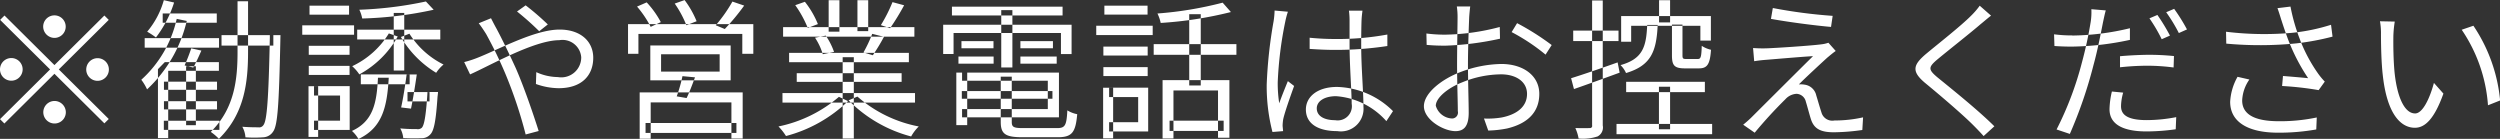 <svg xmlns="http://www.w3.org/2000/svg" width="199.75" height="11.094"><rect width="100%" height="100%" fill="#333333" stroke="none"/><path d="M4.35 3.028a.9.9 0 10-.9-.9.91.91 0 00.9.9zm0 2.172L.36 1.24l-.35.348L4 5.548 0 9.52l.35.348 4-3.972 3.99 3.96.35-.348-3.99-3.96 3.99-3.96-.35-.348zm-2.54.348a.905.905 0 10-.9.9.908.908 0 00.9-.9zm5.08 0a.905.905 0 10.91-.9.91.91 0 00-.91.9zm-2.54 2.52a.9.9 0 10.91.9.908.908 0 00-.91-.9zM17.7 2.806v.84h4.14v-.84H17.7zm3.86 0v.206c-.1 4.914-.23 6.618-.51 6.98a.4.4 0 01-.41.18c-.21 0-.72 0-1.28-.044a1.985 1.985 0 01.25.843 9.951 9.951 0 001.41 0 .989.989 0 00.8-.453c.37-.5.47-2.169.58-7.264 0-.119.01-.449.01-.449h-.85zM13.1 6.527v.648h4.24v-.648H13.1zm0 1.559v.655h4.24v-.655H13.1zm-.1-7.01v.741h4.32v-.741H13zm-1.44 1.97v.764h5.94v-.764h-5.94zm1.53 6.6v.73h4.44v-.73h-4.44zm1.78-4.357v4.717h.78V5.292h-.78zm-1.43-.327h-.27l-.55.565v5.506h.82V5.659h4.05v-.694h-4.05zm1.84-1.1a14.5 14.5 0 01-.53 1.365l.69.172c.2-.351.43-.856.65-1.357zM13.09.014a6.716 6.716 0 01-1.33 2.518 6.328 6.328 0 01.7.462A9.081 9.081 0 0013.91.201zm1.03 1.493a9.252 9.252 0 01-2.83 4.866 3.922 3.922 0 01.46.769 10.819 10.819 0 003.17-5.467zm4.86-1.4v4.021c0 2.177-.22 4.523-2.14 6.411a4.121 4.121 0 01.65.553c2.04-2 2.33-4.486 2.33-6.964V.1h-.84zm9.56 2.266v.779h6.64v-.784h-6.64zm.29 3.579v.783h3.9v-.788h-3.9zm3.73 1.406V8.1h1.76v-.744h-1.76zm-1.1-6.324v4.6h.84v-4.6h-.84zm2.57-.916a30.445 30.445 0 01-5.32.66 2.7 2.7 0 01.23.7 30.165 30.165 0 005.71-.7zm.12 7.24v.119c-.12 1.833-.26 2.543-.45 2.733a.47.47 0 01-.4.105c-.21 0-.75 0-1.32-.055a1.957 1.957 0 01.24.774c.58.026 1.15.029 1.44.007a.906.906 0 00.72-.3c.3-.3.45-1.09.58-3.029.02-.119.04-.359.04-.359h-.85zM31.07 2.67a6.887 6.887 0 01-2.93 2.619 3.22 3.22 0 01.57.655 7.755 7.755 0 003.07-3.028zm1.64.024l-.68.261a8.19 8.19 0 002.82 2.862 3.034 3.034 0 01.59-.662 6.76 6.76 0 01-2.73-2.466zm-8.04.969v.718h3.26v-.723h-3.26zm.06-3.207v.718h3.16V.451h-3.16zm-.06 4.811v.718h3.26v-.722h-3.26zm-.52-3.24v.748h4.14v-.753h-4.14zm.94 4.86v.744h2.08v2.008h-2.08v.744h2.85v-3.5h-2.85zm-.44 0v4.054h.77V6.887h-.77zm5.55-.675c-.1 2.036-.39 3.476-2.08 4.25a2.637 2.637 0 01.52.644c1.91-.9 2.29-2.555 2.42-4.894h-.86zm2.29-.26c-.11.842-.28 1.927-.44 2.633l.79.095c.15-.708.33-1.824.46-2.728h-.81zm10.59-3.454l.69-.545A20.575 20.575 0 0042 .427l-.69.492a21.85 21.85 0 011.77 1.574zm-3.85-1.04l-.98.4c.19.241.44.616.59.859a33.7 33.7 0 011.51 3.107A35.207 35.207 0 0142 10.745l1.04-.277c-.42-1.324-1.18-3.553-1.84-5.046-.5-1.092-1.08-2.3-1.54-3.152-.13-.23-.33-.621-.43-.817zm-2.14 3.506l.47.98c1.52-.665 5.11-2.732 7.12-2.732a1.5 1.5 0 011.76 1.363 1.594 1.594 0 01-1.87 1.583 4.26 4.26 0 01-1.72-.393l-.03.946a5.509 5.509 0 001.81.336c1.88 0 2.77-1.046 2.77-2.433 0-1.308-1.01-2.252-2.69-2.252-2.01 0-4.95 1.638-6.62 2.278a7.9 7.9 0 01-1 .319zm15.73-.629h4.68v1.387h-4.68V4.33zm-.86-.7V6.42h6.42V3.631h-6.42zm2.57 2.449a12.011 12.011 0 01-.46 1.615l.79.134c.21-.428.45-1.054.67-1.653zm-3.42 1.3v3.7h.88v-2.9h6.45v2.883h.9V7.384h-8.23zm.47 2.442v.793h7.26v-.793h-7.26zm-1.4-7.9V4.3h.83V2.71h8.3V4.3h.88V1.927H50.18zm8.34-1.8a11.668 11.668 0 01-1.33 1.892l.72.3A18.182 18.182 0 0059.46.447zm-7.62.4a8.289 8.289 0 011.09 1.619l.81-.377A7.394 7.394 0 0051.67.19zm3.01-.241a8.331 8.331 0 01.93 1.73l.82-.317A7.589 7.589 0 0054.7.006zm8.61 7.148V8.2h10.59v-.765H62.52zm.05-5.266v.765h10.49v-.763H62.57zm.48 2.057v.746h9.57v-.744h-9.57zm.61 1.622v.695h8.38v-.694h-8.38zm3.67-1.277v6.5h.89v-6.5h-.89zM66.21.017v2.515h.86V.018h-.86zm2.3 0V2.49h.86V.018h-.86zm-1.48 7.72a10.715 10.715 0 01-4.83 2.367 4.5 4.5 0 01.6.764 11.217 11.217 0 004.96-2.79zm1.48-.021l-.71.3a10.959 10.959 0 005 2.888 3.46 3.46 0 01.61-.8 10.352 10.352 0 01-4.9-2.387zM71.31.17a12.04 12.04 0 01-.93 1.839l.74.244A19.731 19.731 0 0072.24.422zm-1.62 2.534a10.4 10.4 0 01-.7 1.485l.75.225a16.283 16.283 0 00.89-1.474zM63.54.414a8.719 8.719 0 011 1.819l.81-.308A7.215 7.215 0 0064.31.144zm1.58 2.6a4.969 4.969 0 01.62 1.317l.9-.185a5.5 5.5 0 00-.66-1.3zm11.73 4.265v.608h7.24v-.608h-7.24zm.02-1.483v.657h6.85v2.263h-6.85v.657h7.74V5.8h-7.74zm3.09.326v3.619c0 .984.39 1.224 1.75 1.224h2.8c1.15 0 1.43-.381 1.56-1.841a2.344 2.344 0 01-.79-.306c-.06 1.213-.18 1.417-.82 1.417h-2.71c-.76 0-.91-.082-.91-.491V6.127h-.88zm-3.55-.326v4.2h.87V5.8h-.87zM76.06.534v.7h8.84v-.7h-8.84zm.76 2.75v.571h2.56v-.566h-2.56zm-.24 1.227v.575h2.81v-.57h-2.81zm4.95 0v.575h2.9v-.57h-2.9zm0-1.227v.571h2.6v-.566h-2.6zM80 .809v4.58h.89V.809H80zm-4.64 1.164v2.344h.83v-1.68h8.58v1.685h.85V1.977H75.36zm17.53 4.432v4.661h.87v-3.84h3.56v3.777h.91v-4.6h-5.34zm4.8-6.192a29.337 29.337 0 01-5.21.866 3.225 3.225 0 01.26.754 30.983 30.983 0 005.61-.871zm-2.67.919v5.695h.92V1.135h-.92zm-2.84 2.392v.853h6.61v-.849h-6.61zm1.27 6.116v.82h4.32v-.82h-4.32zm-5.29-5.919v.718h3.54v-.714h-3.54zm.08-3.273v.718h3.45V.451h-3.45zm-.08 4.912v.718h3.54v-.715h-3.54zm-.57-3.307V2.8h4.51v-.744h-4.51zm1.03 4.955v.748h2.32v2.008h-2.32v.742h3.12v-3.5h-3.12zm-.48 0v4.047h.8V7.008h-.8zm16.5-4v.9c.71.048 1.34.079 2.03.079a27.342 27.342 0 004.18-.31v-.918a21.9 21.9 0 01-4.16.357c-.72 0-1.37-.036-2.05-.101zm4.22-2.154h-1.08a6.22 6.22 0 01.05.74v2c0 1.585.17 3.835.17 4.7a1.135 1.135 0 01-1.32 1.309c-.87 0-1.47-.327-1.47-.945 0-.581.63-.973 1.54-.973a5.931 5.931 0 014.02 1.994l.53-.8a6.569 6.569 0 00-4.47-1.933c-1.59 0-2.49.8-2.49 1.805 0 1.078.89 1.725 2.51 1.725a1.808 1.808 0 002.09-1.943c0-1.241-.18-3.1-.18-4.953 0-.711.01-1.567.03-2 .01-.23.04-.48.07-.718zm-5.96.083l-1.06-.095a6.5 6.5 0 01-.08.858 36.486 36.486 0 00-.55 5.046 14.561 14.561 0 00.46 3.8l.85-.069c-.01-.126-.03-.3-.04-.415a3.593 3.593 0 01.05-.542c.13-.587.57-1.813.87-2.652l-.5-.386c-.2.492-.5 1.225-.69 1.771a10.517 10.517 0 01-.12-1.674 29.751 29.751 0 01.6-4.837 6.92 6.92 0 01.21-.798zm14.57-.421h-1.07a5.636 5.636 0 01.06.847c0 .488-.04 2.442-.04 3.82 0 1.334.06 3 .06 3.7a.475.475 0 01-.44.585 1.414 1.414 0 01-1.32-1.019c0-.614.94-1.42 2.11-1.87a8.3 8.3 0 013.11-.639c1.14 0 2.07.549 2.07 1.564 0 1.113-.96 1.674-2.02 1.881a6.681 6.681 0 01-1.42.084l.34.962a8.678 8.678 0 001.5-.165c1.66-.391 2.58-1.316 2.58-2.764s-1.27-2.39-3.04-2.39a9.543 9.543 0 00-3.25.642c-1.5.564-2.93 1.68-2.93 2.734 0 1.073 1.57 1.99 2.52 1.99.65 0 1.06-.354 1.06-1.468 0-.748-.06-2.629-.06-3.874s.07-3.087.1-3.794c.02-.274.05-.605.08-.819zm3.75 1.328l-.44.721a15.633 15.633 0 012.71 1.8l.49-.766a20.351 20.351 0 00-2.76-1.747zm-7.25.825l.02.918a15.3 15.3 0 001.55.06 23.693 23.693 0 004.31-.555l-.02-.936a18 18 0 01-4.32.613 11.348 11.348 0 01-1.54-.093zm15.96 3.865v.828h6.29v-.828h-6.29zm-.77 3.363v.825h7.64V9.9h-7.64zm.37-8.618v2.058h.8V2.063h5.53v1.179h.84V1.286h-7.17zm3.03-1.268V1.79h.88V.018h-.88zm-.01 6.919v3.4h.89v-3.4h-.89zm1.04-4.97v2.461c0 .811.19 1.043 1.04 1.043h1.11c.66 0 .89-.306.97-1.487a2.221 2.221 0 01-.74-.315c-.03.924-.08 1.052-.33 1.052h-.9c-.27 0-.31-.039-.31-.3V1.967h-.84zm-1.98.033c-.07 1.786-.38 2.717-2.13 3.21a2.034 2.034 0 01.44.633c2.02-.605 2.43-1.749 2.53-3.844h-.84zm-6.08 4.251l.23.873c1.04-.362 2.37-.842 3.65-1.312l-.16-.819c-1.37.49-2.78.972-3.72 1.266zm.17-3.805v.842h3.62v-.835h-3.62zm1.51-2.411v9.989a.172.172 0 01-.2.214c-.15.012-.61.012-1.14 0a3.394 3.394 0 01.26.837 3.717 3.717 0 001.52-.168.809.809 0 00.41-.878V.035h-.85zm14.44.606l-.15.875c1.47.267 3.59.539 4.8.642l.13-.884a40.126 40.126 0 01-4.78-.626zm5.02 3.435l-.58-.654a2.578 2.578 0 01-.58.129c-.91.117-3.72.3-4.41.319a10.3 10.3 0 01-1.03-.026l.09 1.053c.26-.041.57-.083.97-.112.74-.06 2.77-.237 3.73-.292-1.2 1.184-4.48 4.455-4.97 4.944-.24.228-.46.413-.61.534l.92.639a36.223 36.223 0 012.45-2.672 1.293 1.293 0 01.9-.435.8.8 0 01.74.639c.11.342.29 1.049.41 1.409.26.8.85 1.025 1.83 1.025a16.916 16.916 0 002.27-.183l.06-1.01a10.437 10.437 0 01-2.29.251.9.9 0 01-1.04-.658c-.13-.386-.3-.992-.41-1.343a1.1 1.1 0 00-.91-.858 1.8 1.8 0 00-.48-.023c.45-.465 1.81-1.721 2.27-2.139.15-.123.44-.373.67-.53zm12.41-2.823l-.9-.79a5.992 5.992 0 01-.69.8c-.81.819-2.65 2.26-3.56 3.018-1.09.912-1.23 1.427-.09 2.374 1.13.929 2.96 2.486 3.82 3.35.29.293.58.589.83.875l.86-.782c-1.28-1.279-3.42-2.991-4.52-3.887-.78-.648-.77-.829-.04-1.45.89-.741 2.63-2.105 3.46-2.823.2-.159.57-.478.83-.678zm9.17-.415L167.1.736a5.013 5.013 0 01-.05.993 31.83 31.83 0 01-.7 3.247 26.1 26.1 0 01-2.03 5.369l1.06.355a35.6 35.6 0 001.89-5.5c.33-1.195.59-2.555.76-3.42.05-.223.14-.68.22-.942zm-2.68 2a11.06 11.06 0 01-1.45-.089l.03.934c.44.031.87.048 1.4.048a23.185 23.185 0 004.63-.537v-.932a20.321 20.321 0 01-4.61.585zm3.82 1.651v.894a20.518 20.518 0 012.24-.125 16.335 16.335 0 012.04.141l.03-.913a19.836 19.836 0 00-2.1-.1c-.78.01-1.57.055-2.21.113zm.25 2.918l-.9-.087a6.641 6.641 0 00-.19 1.416c0 1.187 1.05 1.772 2.95 1.772a17.11 17.11 0 002.34-.172l.04-.97a12.449 12.449 0 01-2.37.237c-1.72 0-2.04-.553-2.04-1.116a4.141 4.141 0 01.17-1.07zm2.74-6.207l-.64.273a12.248 12.248 0 01.98 1.668l.66-.29a15.432 15.432 0 00-1-1.644zm1.34-.488l-.64.273a12.97 12.97 0 011.01 1.663l.65-.29a14.429 14.429 0 00-1.02-1.636zm8.56.887c.12.379.3.923.56 1.615a15.338 15.338 0 001.58 3.04c-.43-.046-1.33-.121-2.01-.176l-.07.8a25.806 25.806 0 012.92.33l.49-.681a5.739 5.739 0 01-.53-.636 12.378 12.378 0 01-1.5-2.846 15.147 15.147 0 01-.71-2.512l-1.04.126c.12.326.23.691.31.948zm-4.42.934l.02.96a29.526 29.526 0 005.59-.019 20.571 20.571 0 002.9-.541l-.12-.946a15.358 15.358 0 01-3.09.641 25.091 25.091 0 01-5.3-.085zm1.86 3.826l-.94-.215a4.522 4.522 0 00-.59 2c0 1.627 1.46 2.45 3.75 2.464a17.015 17.015 0 003.13-.258l.04-.958a14.237 14.237 0 01-3.12.3c-1.79-.014-2.84-.516-2.84-1.657a3.119 3.119 0 01.57-1.666zm11.62-4.628l-1.18-.024a5.511 5.511 0 01.08 1.069c0 .7.02 2.158.14 3.2.33 3.108 1.42 4.239 2.57 4.239.81 0 1.55-.7 2.28-2.729l-.76-.855c-.32 1.2-.89 2.44-1.5 2.44-.86 0-1.45-1.331-1.65-3.335-.09-.987-.1-2.089-.09-2.837a8.711 8.711 0 01.11-1.158zm6.29.331l-.94.322a12.256 12.256 0 012.1 6.035l.97-.385a12.822 12.822 0 00-2.13-5.962z" fill="#fff" fill-rule="evenodd"/></svg>
